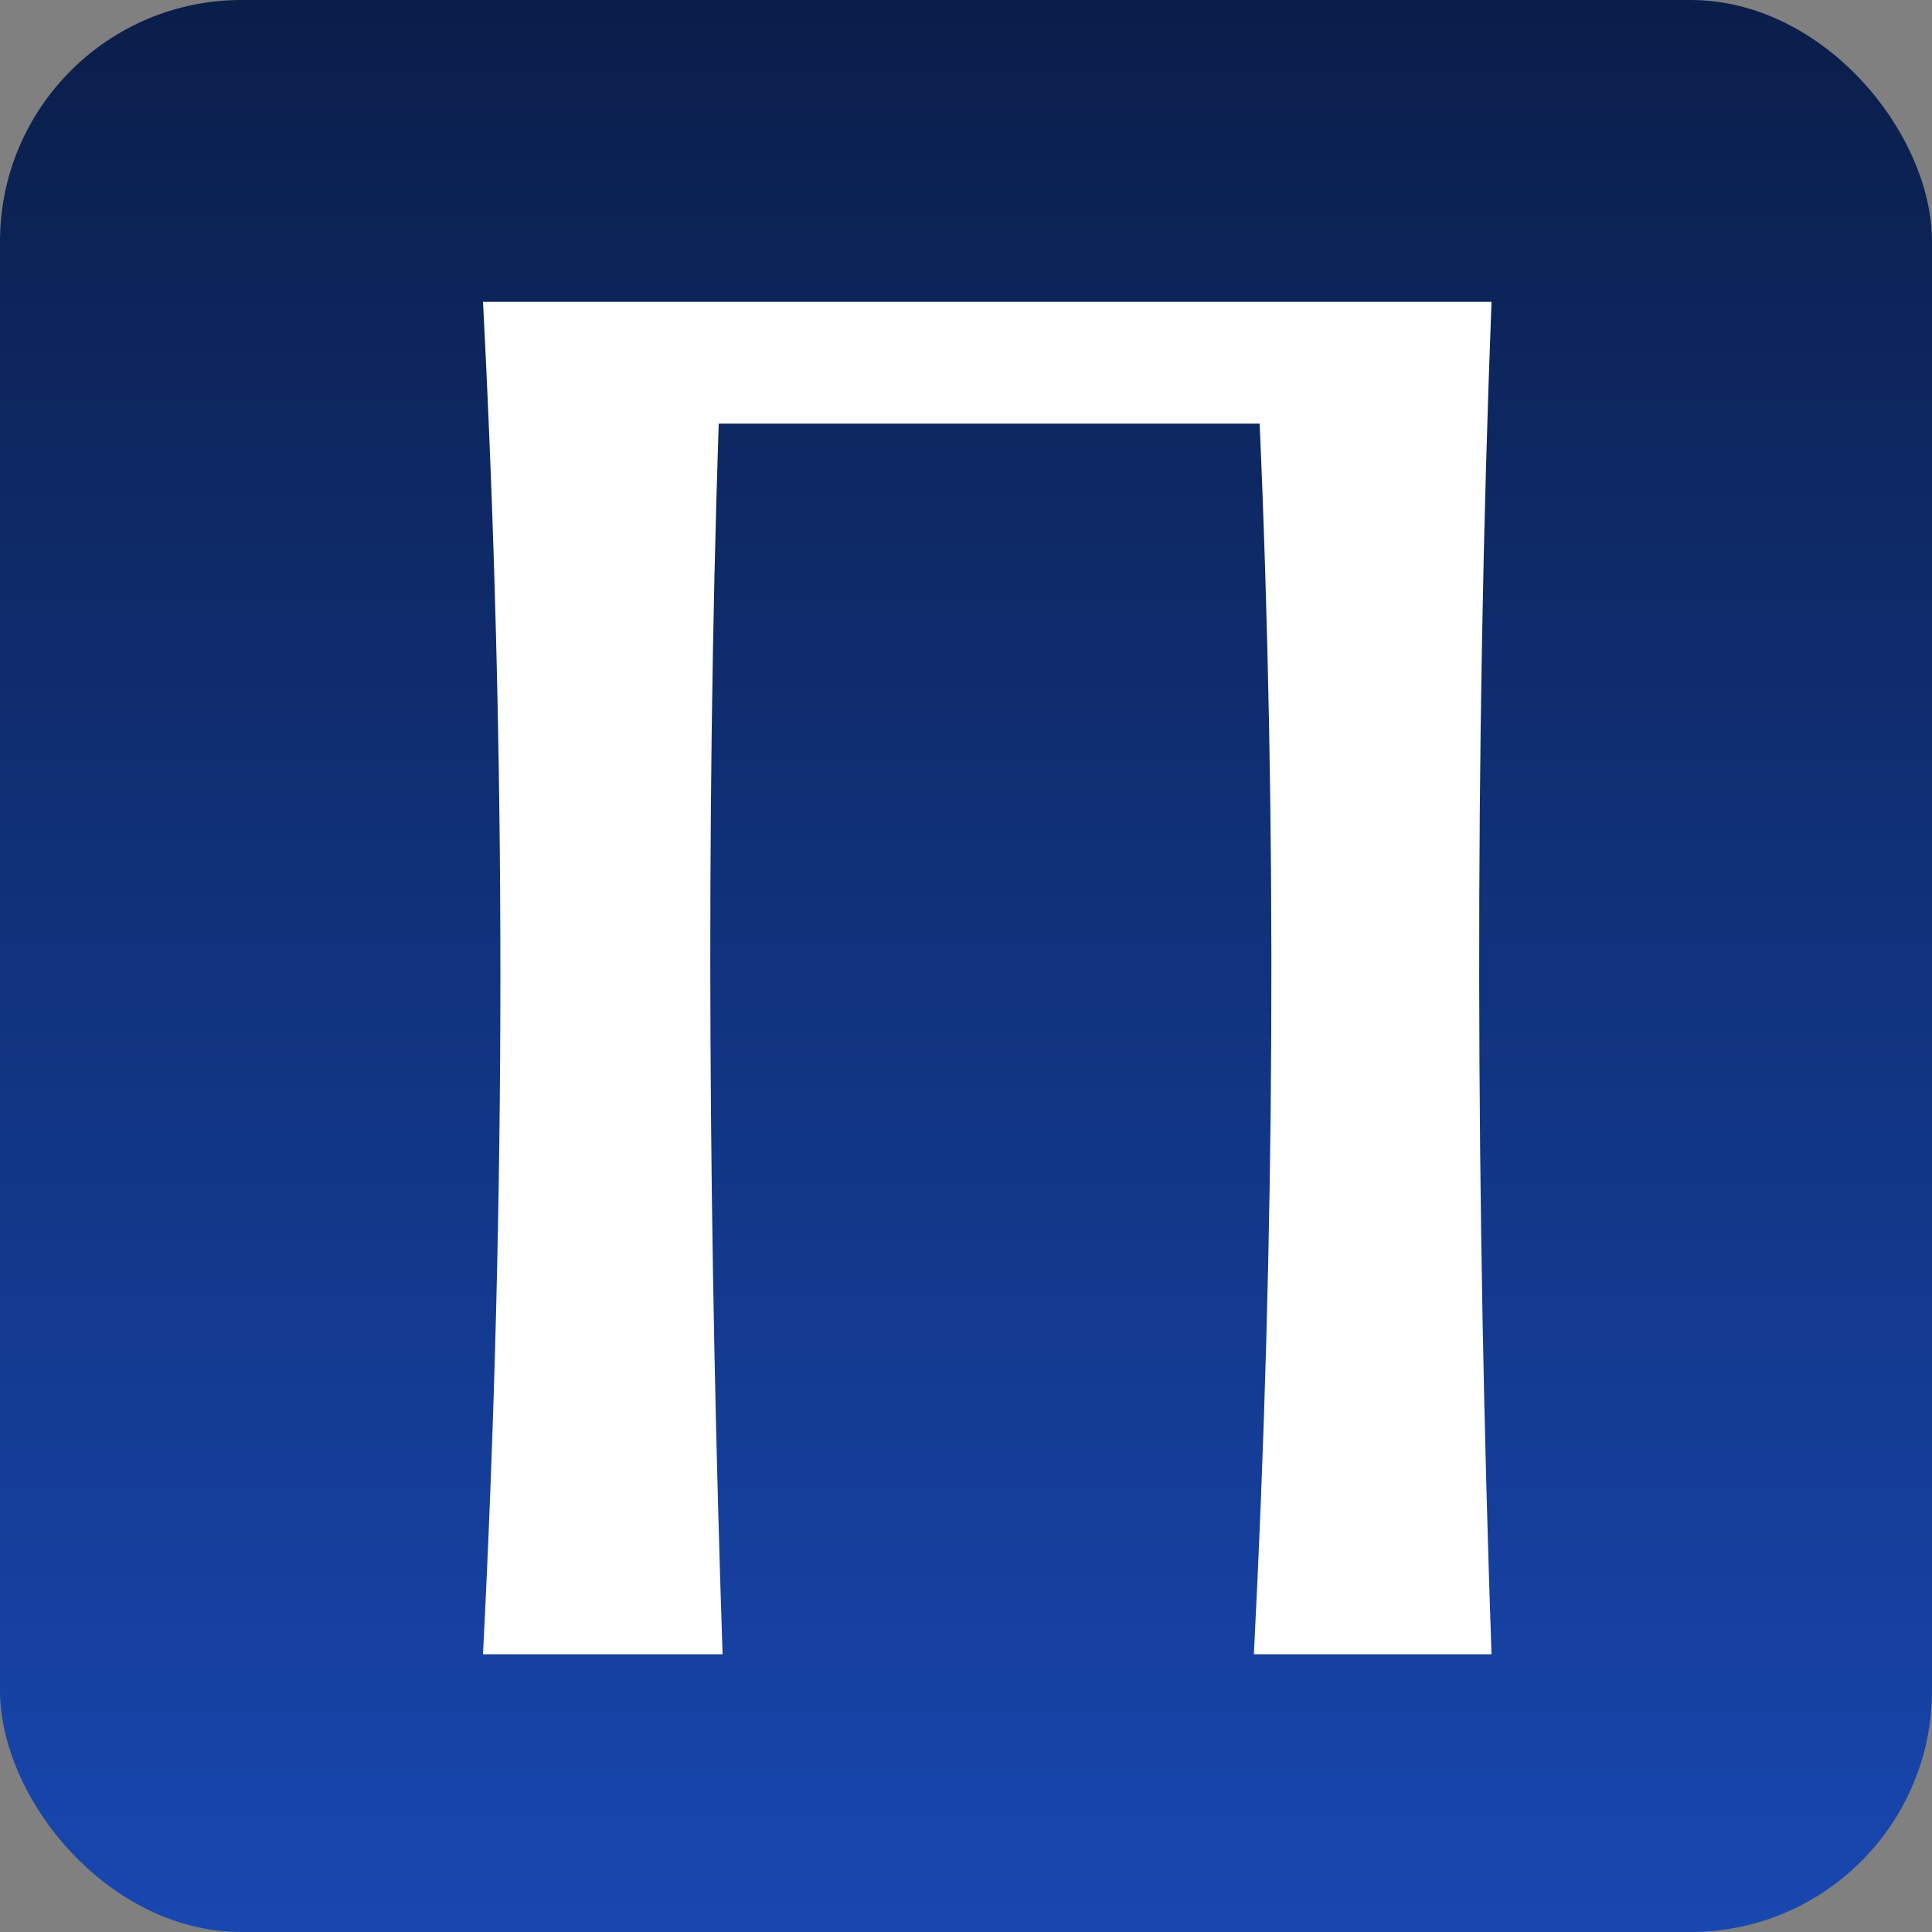 <?xml version="1.0" encoding="UTF-8"?> <svg xmlns="http://www.w3.org/2000/svg" width="32" height="32" viewBox="0 0 32 32" fill="none"><rect x="0" y="0" width="32" height="32" fill="#808080" stroke="none"/><rect width="32" height="32" rx="4" fill="url(#paint0_linear_4018_7)"></rect><path d="M8 27.4C8.384 19.848 8.384 12.392 8 5H24.704C24.416 12.52 24.448 19.976 24.704 27.4H20.768C21.12 20.552 21.152 13.64 20.864 7.016H11.904C11.68 13.768 11.744 20.68 11.968 27.4H8Z" fill="white"></path><defs><linearGradient id="paint0_linear_4018_7" x1="16" y1="0" x2="16" y2="32" gradientUnits="userSpaceOnUse"><stop stop-color="#0A1E4A"></stop><stop offset="1" stop-color="#1847B0"></stop></linearGradient></defs></svg> 
